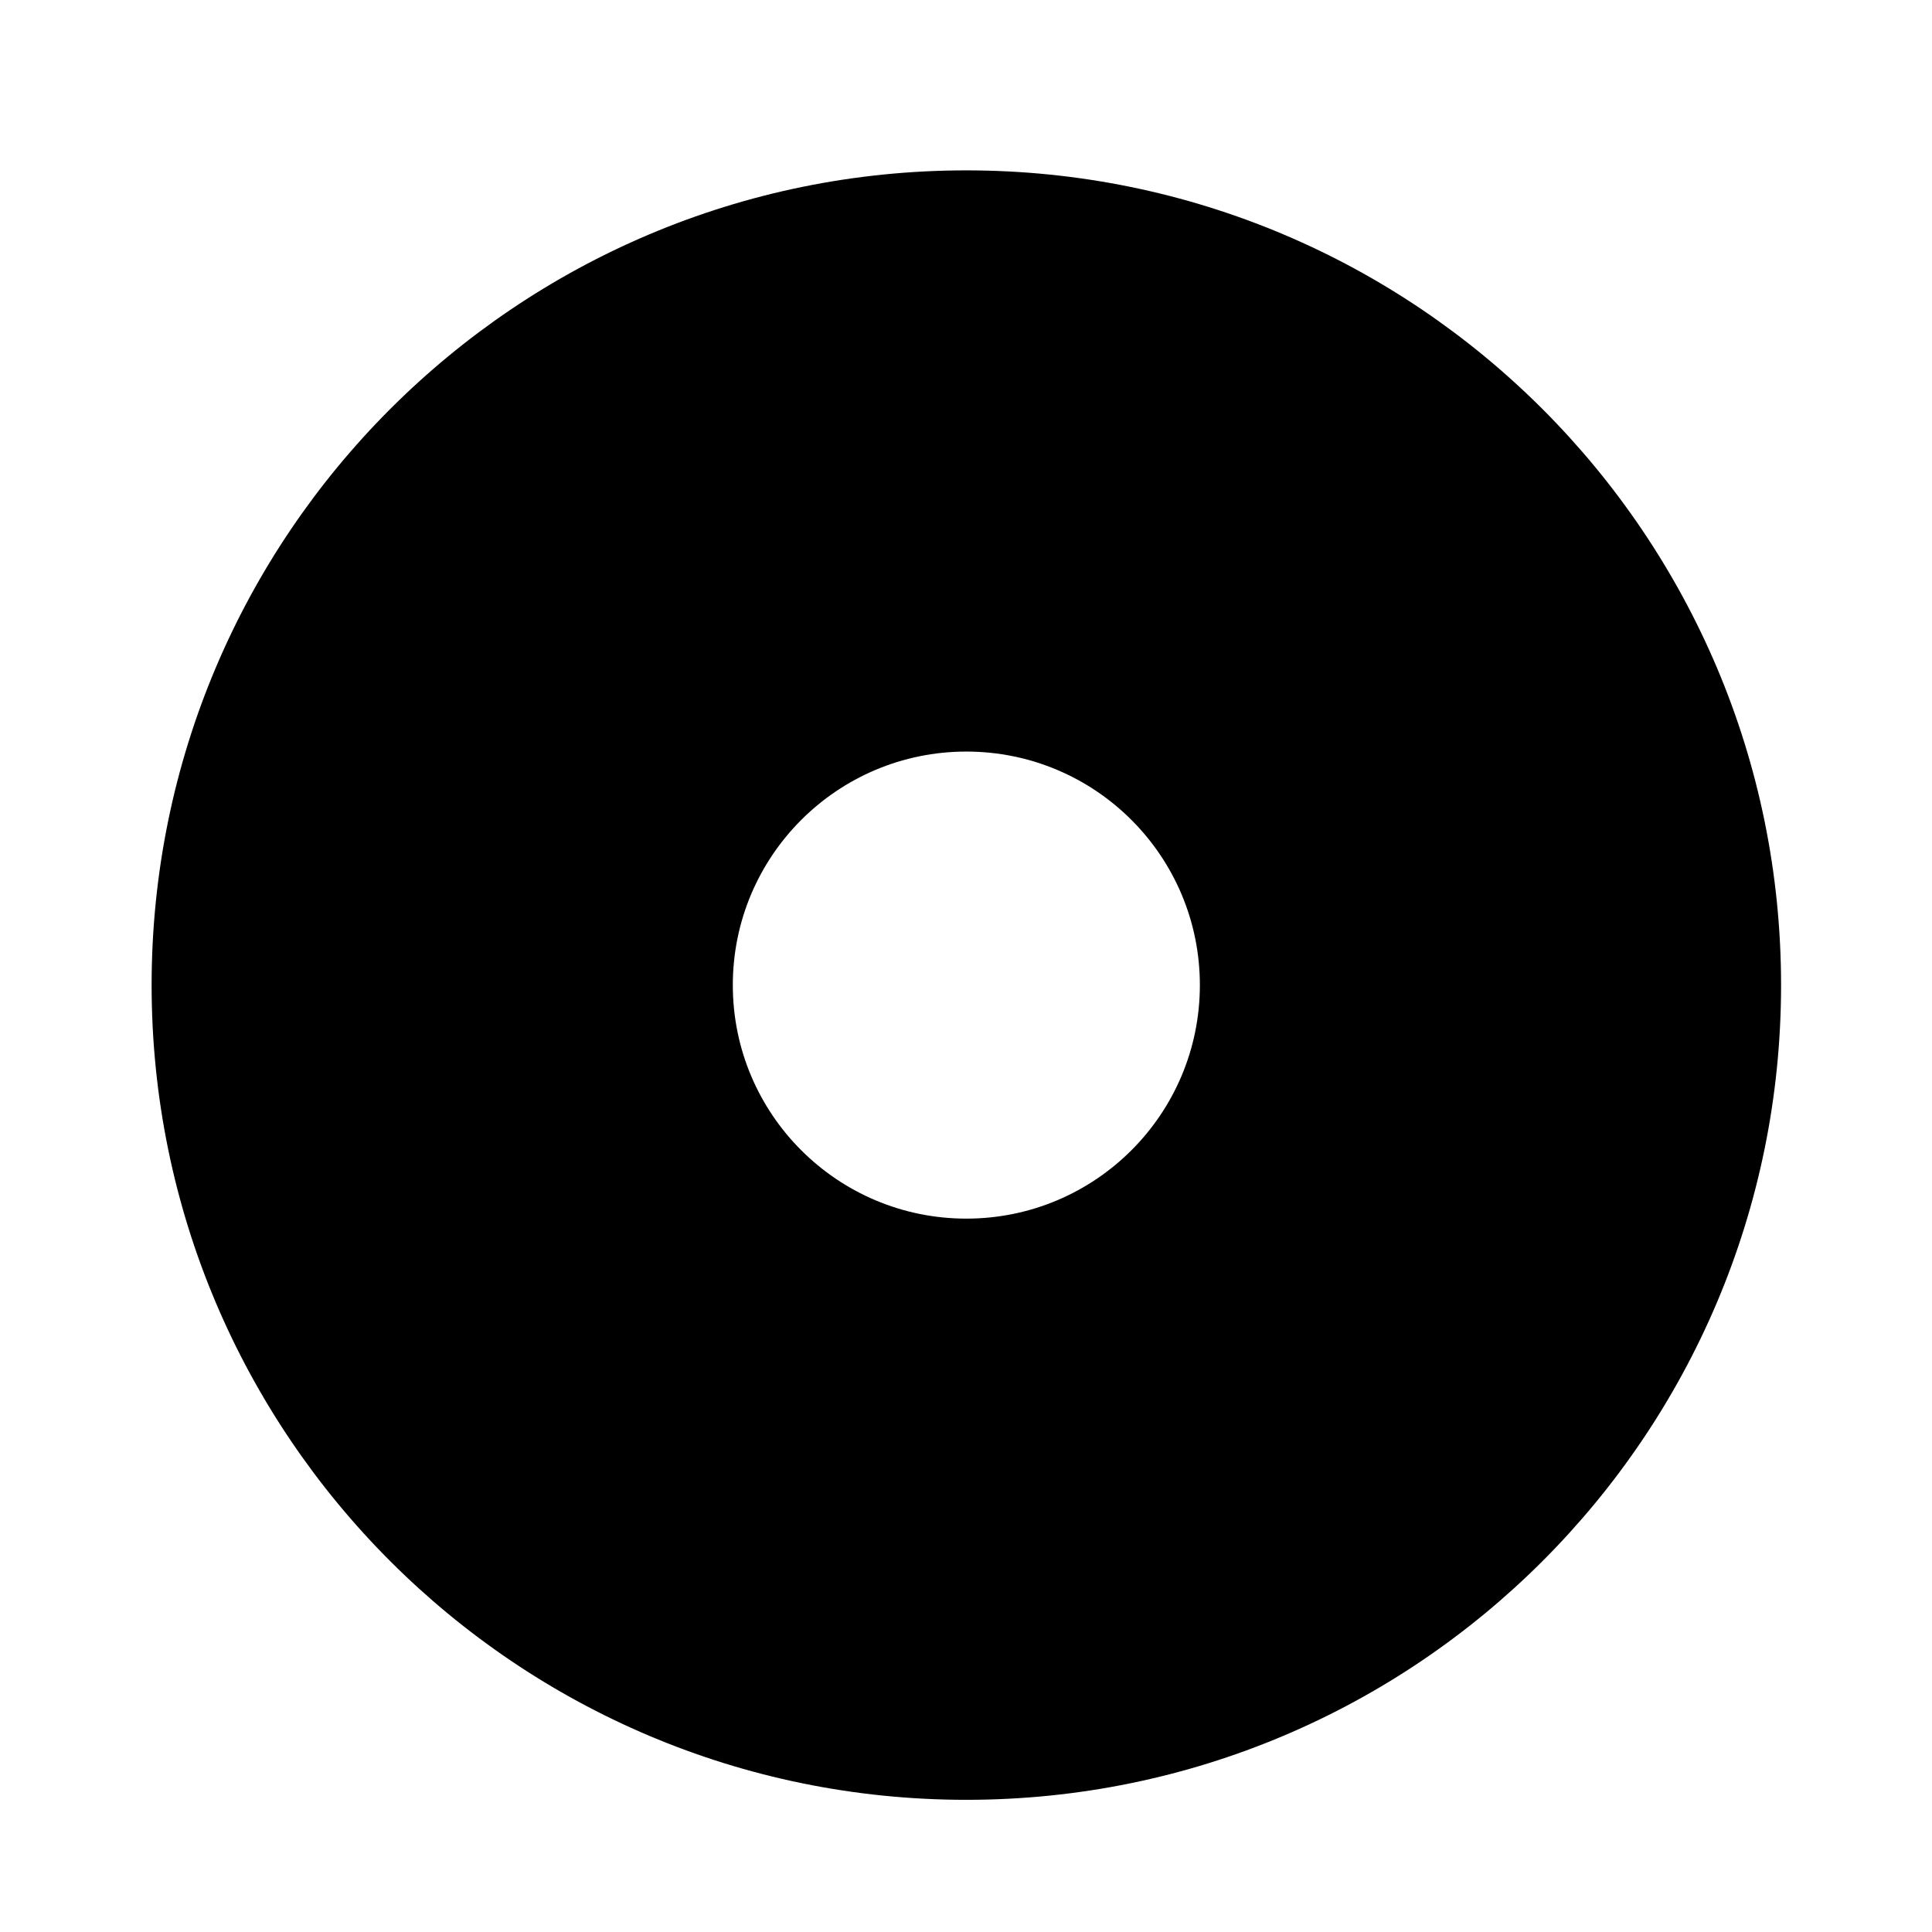 <svg xmlns="http://www.w3.org/2000/svg" id="Layer_1" viewBox="0 0 537.75 537.75"><g id="Layer_25"><path d="M268.97,47.42c-125.24,0-226.77,101.53-226.77,226.77s101.53,226.77,226.77,226.77,226.77-101.53,226.77-226.77S394.21,47.42,268.97,47.42Zm0,291.77c-35.9,0-65-29.1-65-65s29.1-65,65-65,65,29.1,65,65-29.1,65-65,65Z"></path></g></svg>